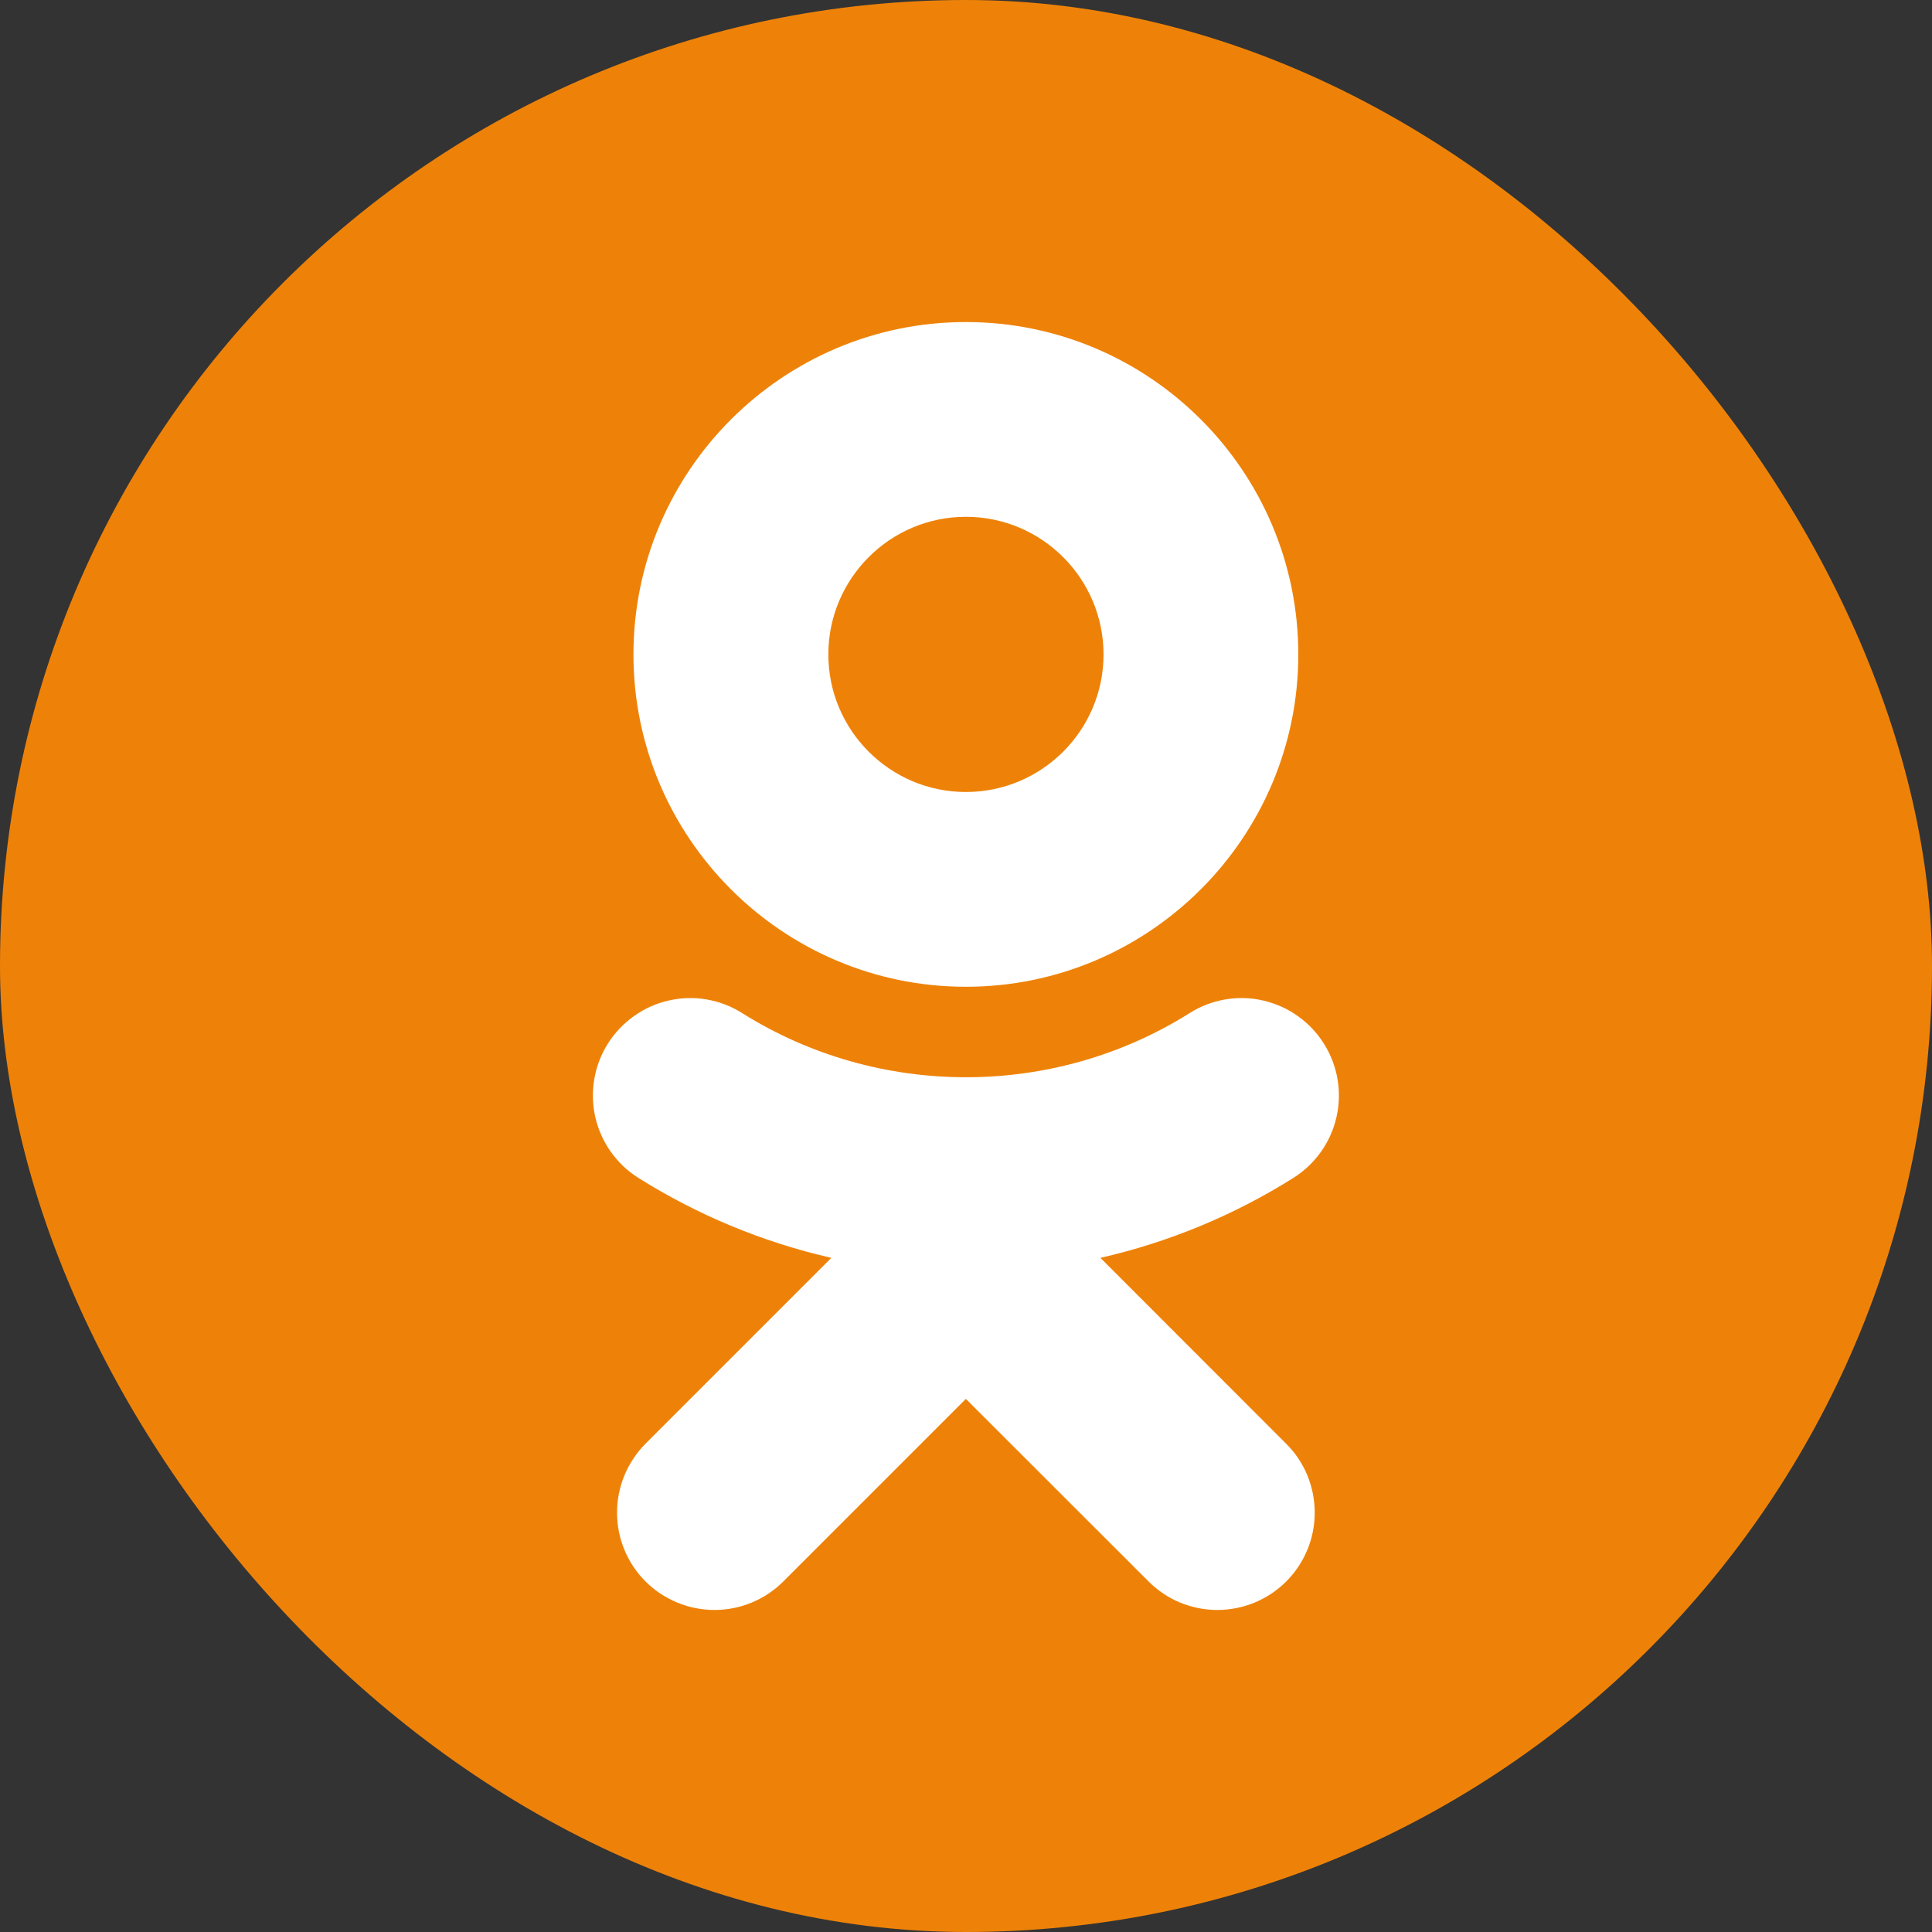 <svg width="16" height="16" viewBox="0 0 16 16" fill="none" xmlns="http://www.w3.org/2000/svg">
<rect x="0" y="0" width="16" height="16" fill="#333333" stroke="none"/>
<rect width="16" height="16" rx="8" fill="#EE8208"/>
<path d="M7.999 4.28C8.628 4.28 9.139 4.791 9.139 5.42C9.139 6.048 8.628 6.559 7.999 6.559C7.371 6.559 6.86 6.048 6.86 5.42C6.86 4.791 7.371 4.28 7.999 4.28ZM7.999 8.172C9.517 8.172 10.752 6.937 10.752 5.42C10.752 3.901 9.518 2.667 7.999 2.667C6.481 2.667 5.246 3.902 5.246 5.42C5.246 6.937 6.481 8.172 7.999 8.172ZM9.113 10.417C9.679 10.288 10.22 10.064 10.711 9.755C10.892 9.641 11.021 9.46 11.068 9.252C11.116 9.043 11.078 8.824 10.964 8.643C10.908 8.554 10.835 8.476 10.748 8.415C10.662 8.353 10.564 8.31 10.461 8.286C10.358 8.262 10.251 8.259 10.146 8.277C10.042 8.295 9.942 8.333 9.852 8.39C8.725 9.099 7.273 9.098 6.146 8.39C6.056 8.333 5.957 8.295 5.852 8.277C5.748 8.259 5.641 8.262 5.538 8.286C5.434 8.309 5.337 8.353 5.25 8.415C5.164 8.476 5.09 8.554 5.034 8.643C4.92 8.824 4.883 9.043 4.93 9.252C4.978 9.46 5.106 9.641 5.287 9.755C5.779 10.064 6.319 10.288 6.885 10.417L5.346 11.956C5.195 12.108 5.11 12.313 5.11 12.527C5.11 12.741 5.195 12.946 5.346 13.097C5.498 13.248 5.703 13.333 5.917 13.333C6.131 13.333 6.336 13.248 6.487 13.097L7.999 11.585L9.512 13.097C9.587 13.172 9.675 13.231 9.773 13.272C9.871 13.312 9.976 13.333 10.082 13.333C10.188 13.333 10.292 13.312 10.39 13.272C10.488 13.231 10.577 13.172 10.652 13.097C10.727 13.022 10.786 12.933 10.827 12.835C10.867 12.738 10.888 12.633 10.888 12.527C10.888 12.421 10.867 12.316 10.827 12.218C10.786 12.12 10.727 12.031 10.652 11.957L9.113 10.417Z" fill="white"/>
</svg>

